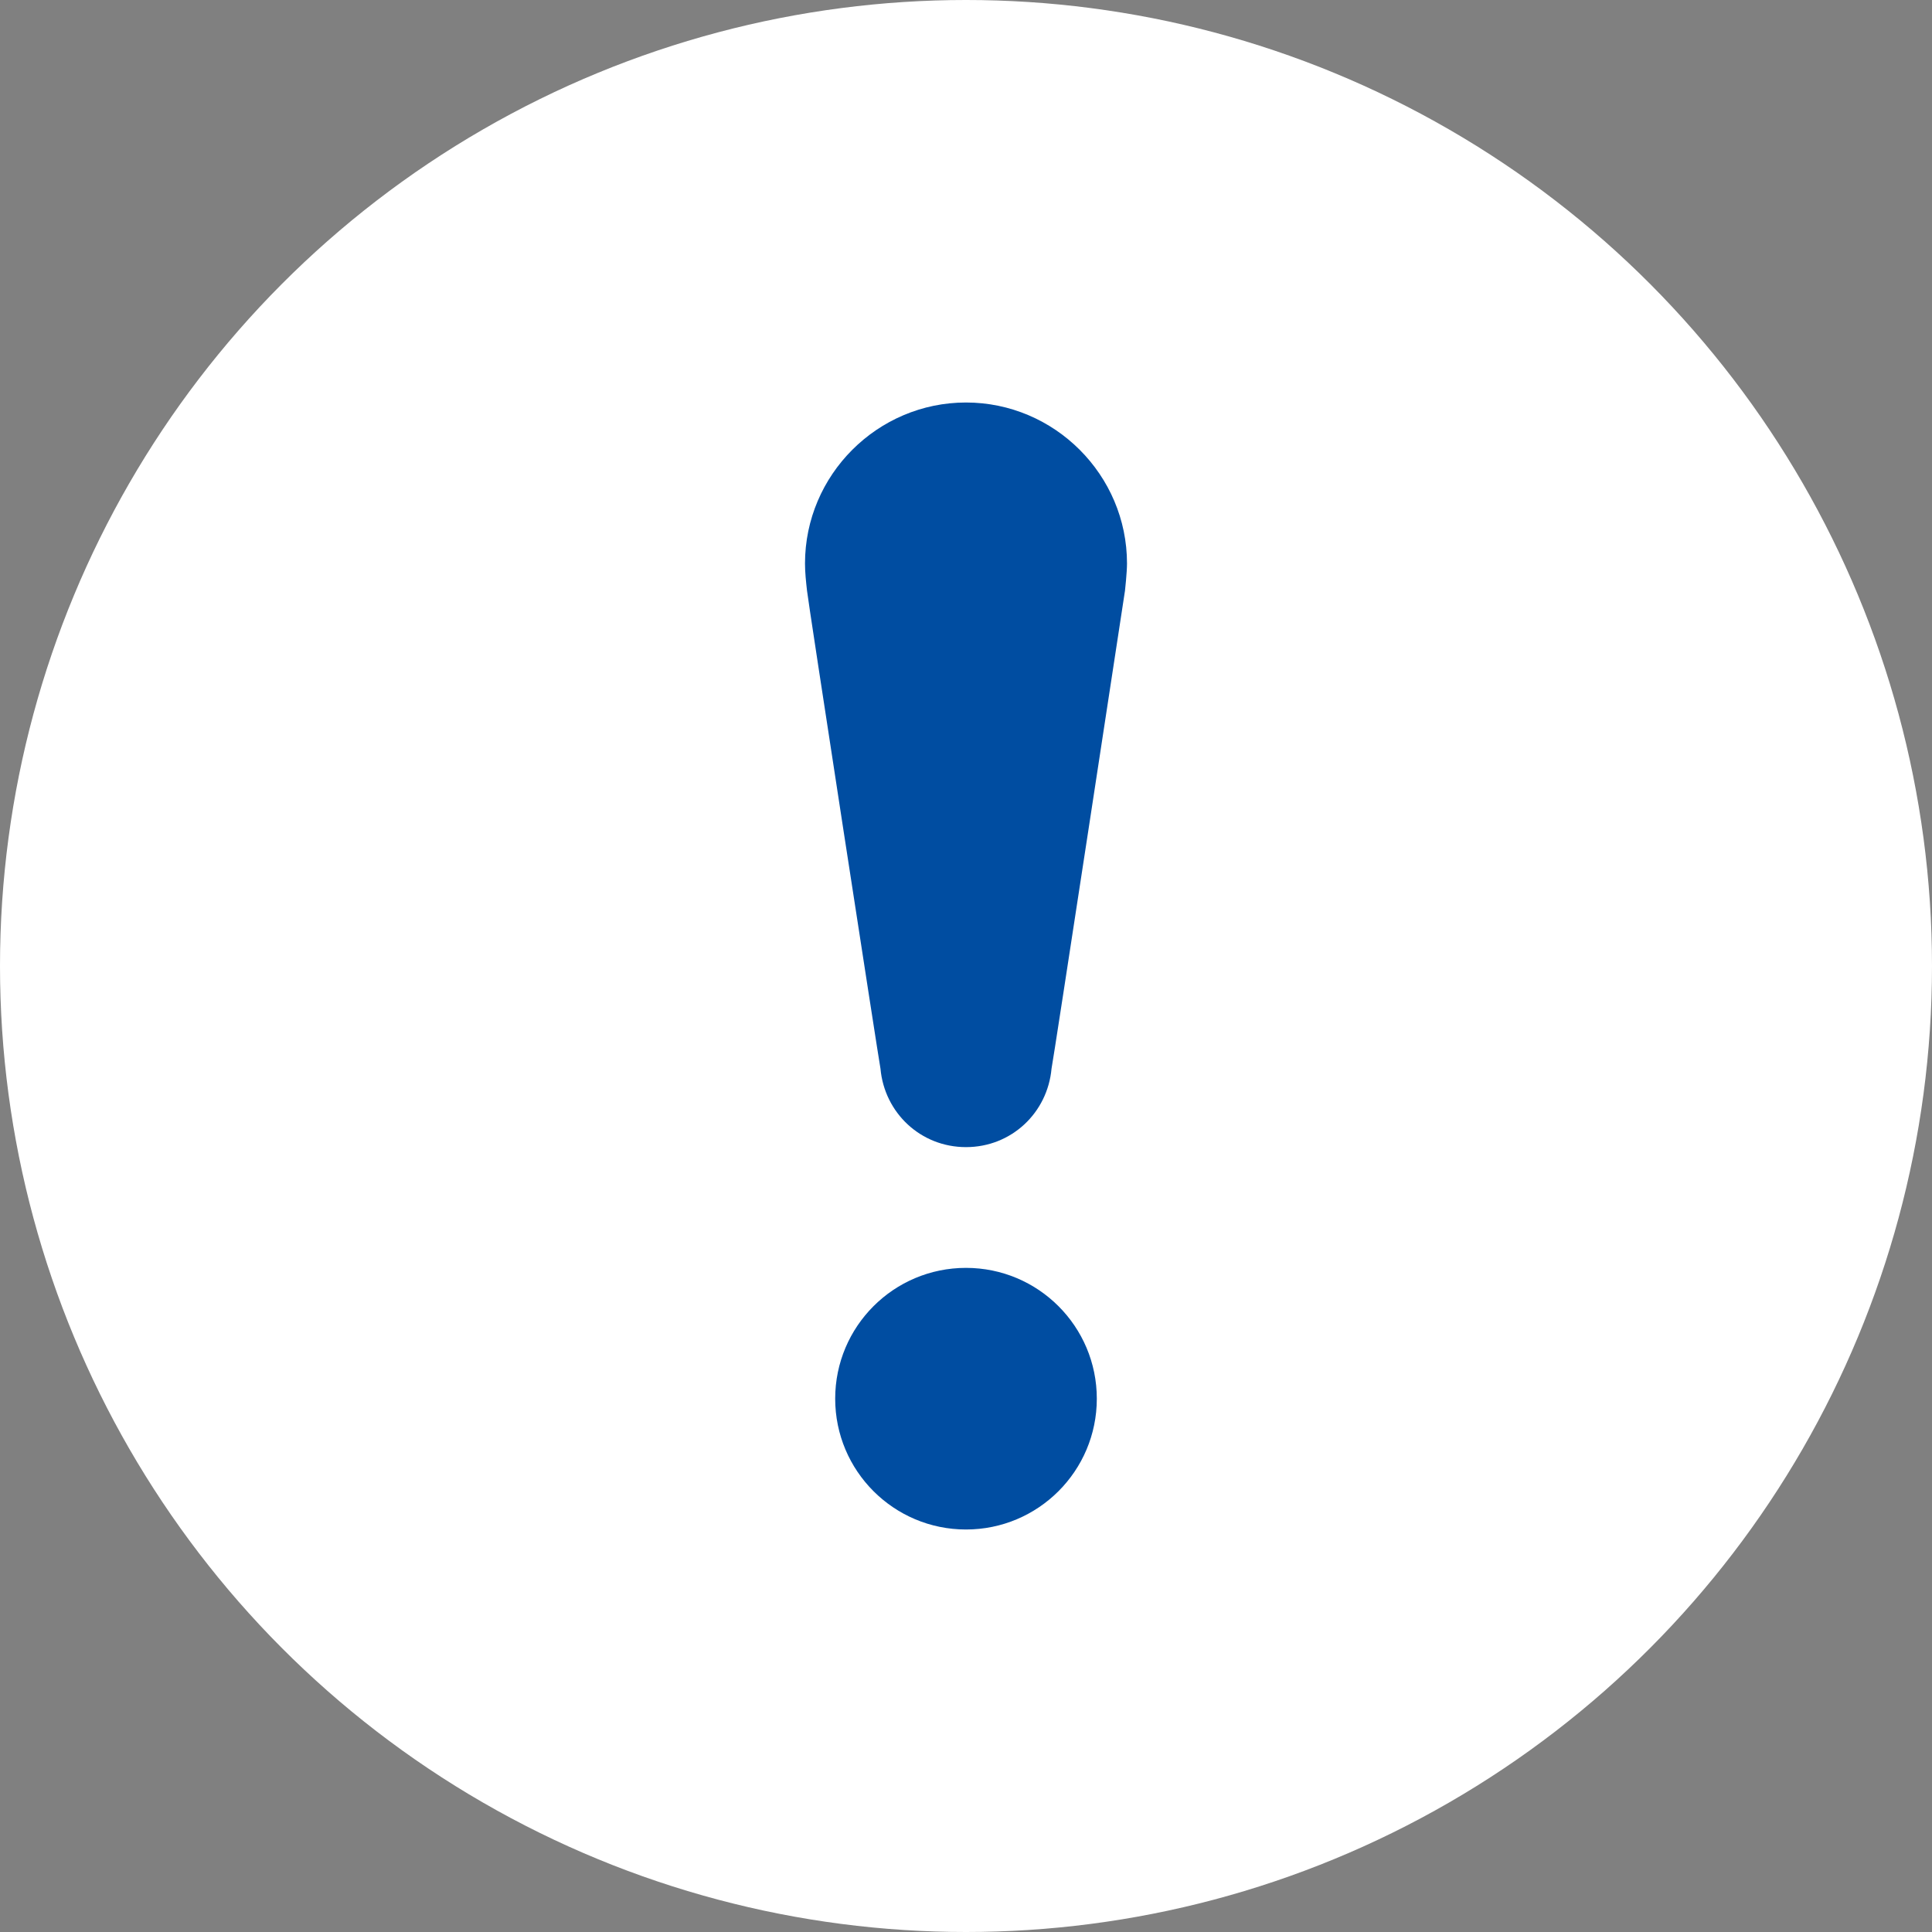 <svg version="1.1" id="レイヤー_1" xmlns="http://www.w3.org/2000/svg" x="0" y="0" viewBox="0 0 192 192" xml:space="preserve"><rect x="0" y="0" width="192" height="192" fill="#808080" stroke="none"/><style>.st1{fill:#004da1}</style><circle cx="96" cy="96" r="96" fill="#fff"/><circle class="st1" cx="96" cy="139" r="13"/><path class="st1" d="M111.8 58.7s.2-1.8.2-2.7c0-8.8-7.2-16-16-16s-16 7.2-16 16c0 .9.1 1.8.2 2.7 0 .4 7.2 47.1 7.3 47.5.4 4.4 4 7.8 8.5 7.8s8.1-3.4 8.5-7.8c.1-.3 7.3-47.5 7.3-47.5z"/></svg>